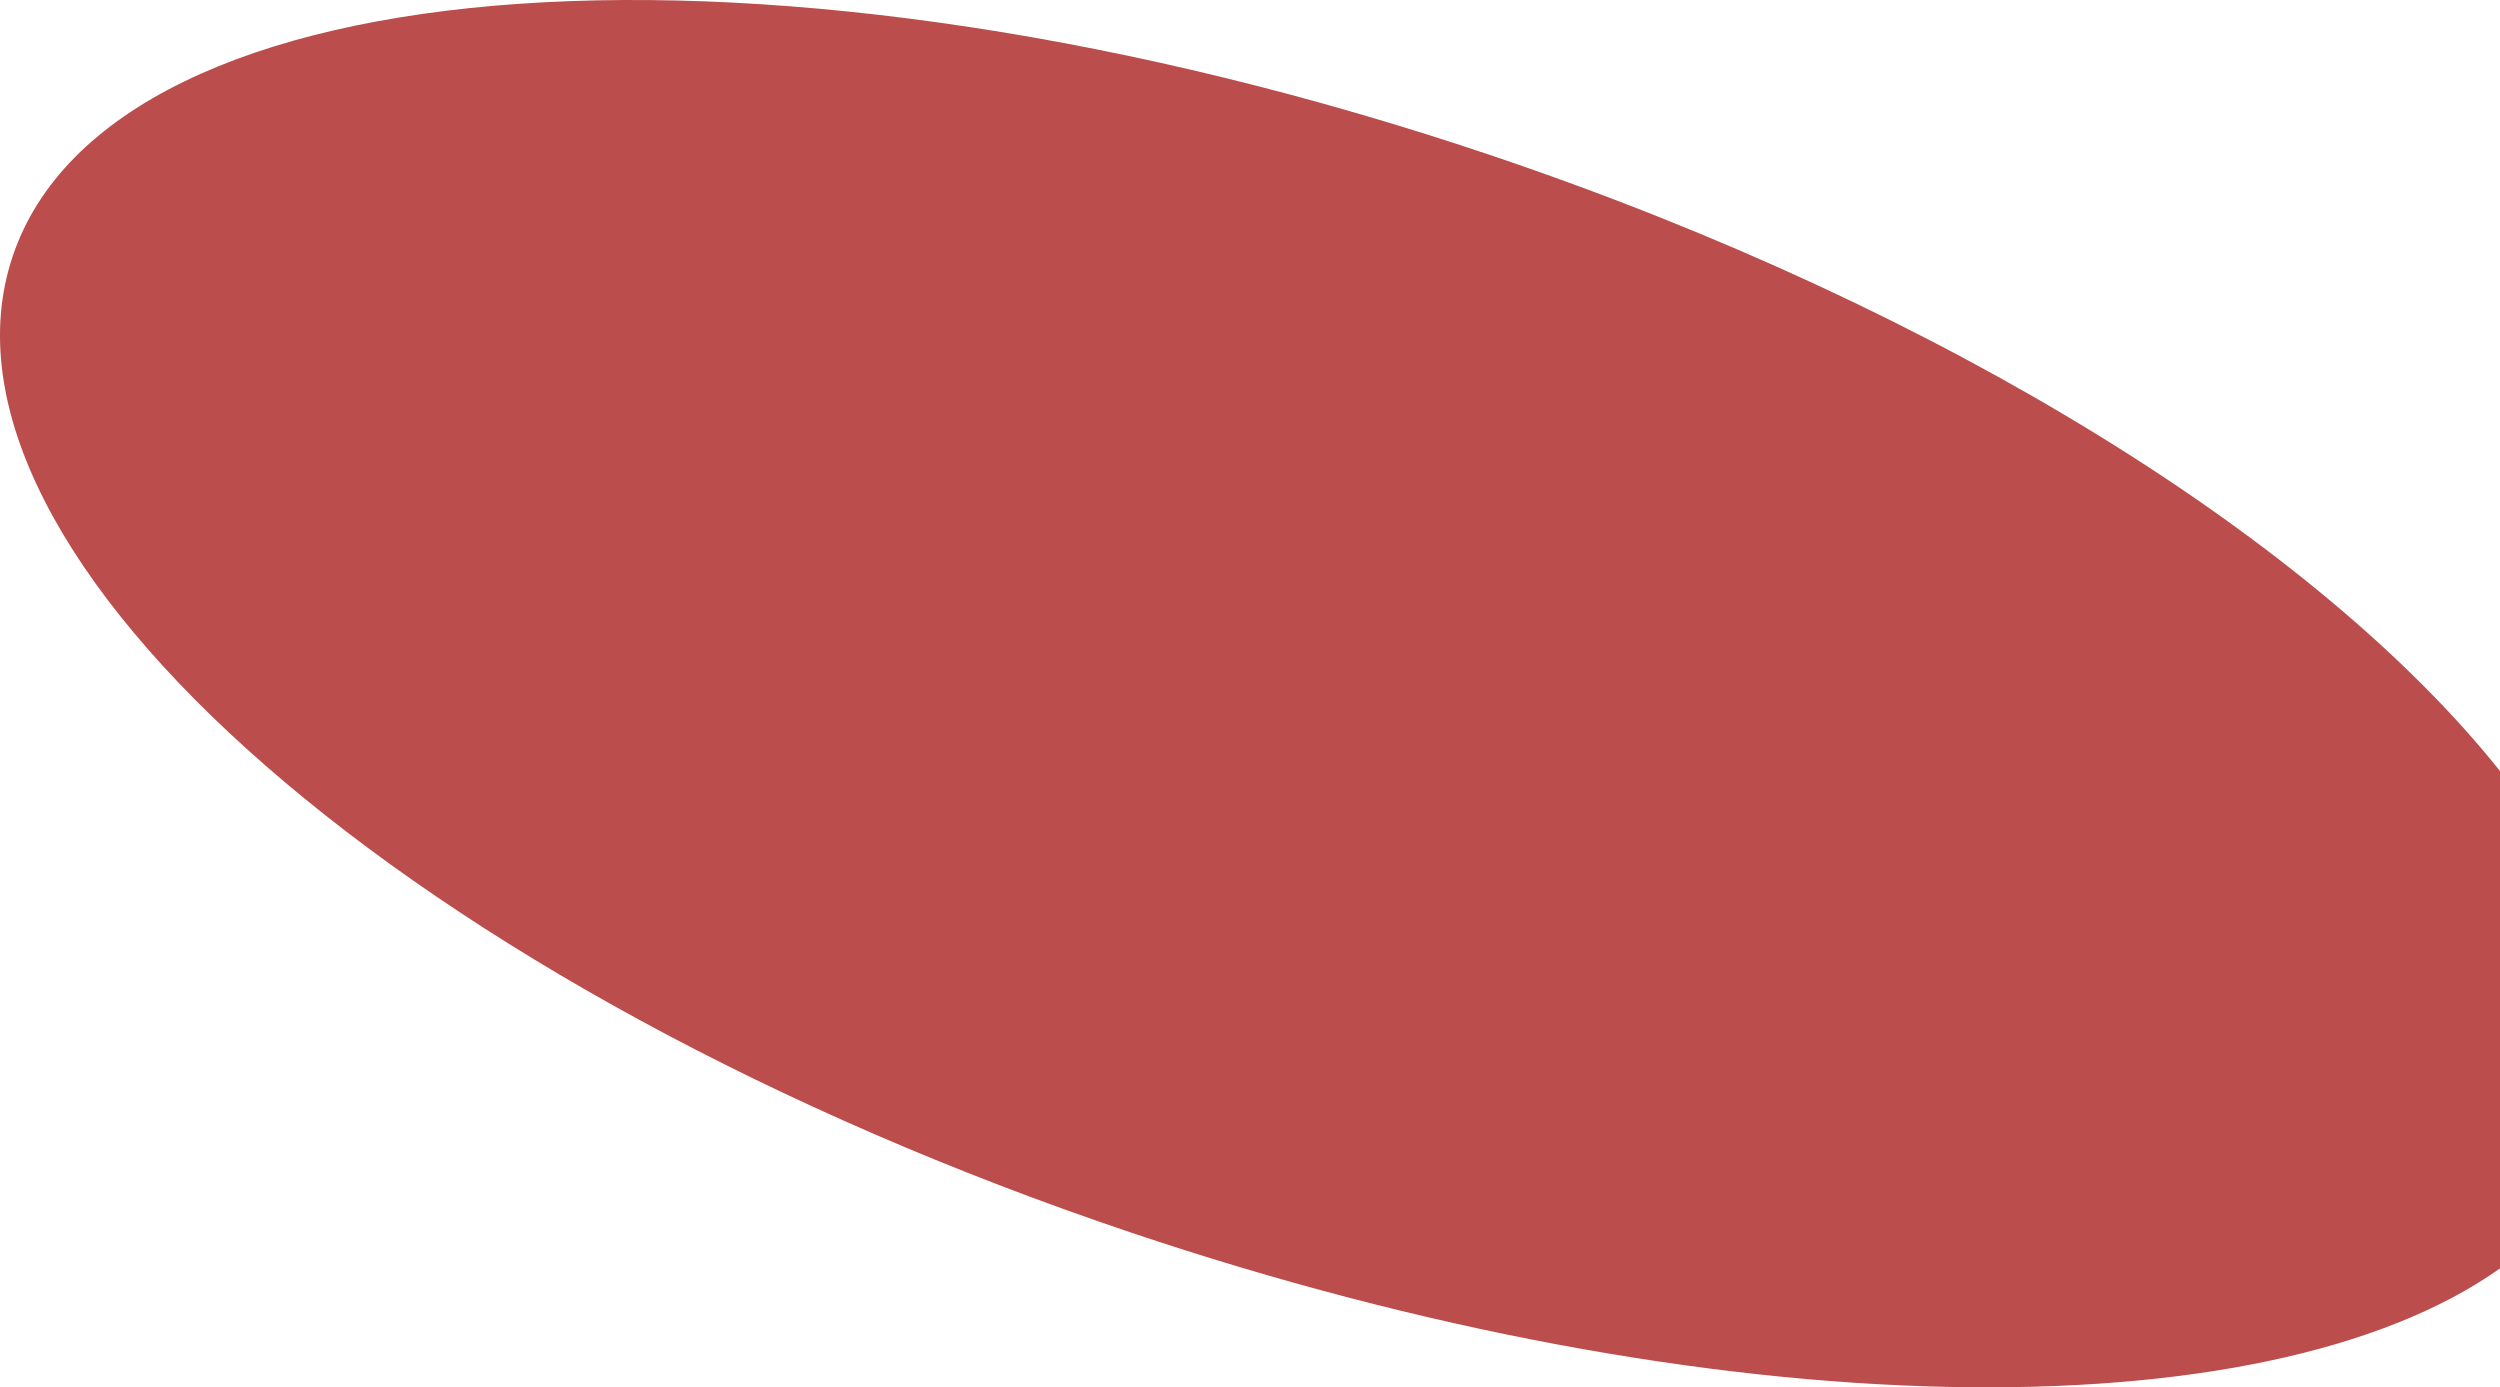 <?xml version="1.0" encoding="utf-8"?>
<!-- Generator: Adobe Illustrator 17.0.0, SVG Export Plug-In . SVG Version: 6.00 Build 0)  -->
<!DOCTYPE svg PUBLIC "-//W3C//DTD SVG 1.1//EN" "http://www.w3.org/Graphics/SVG/1.1/DTD/svg11.dtd">
<svg version="1.1" id="Layer_1" xmlns="http://www.w3.org/2000/svg" xmlns:xlink="http://www.w3.org/1999/xlink" x="0px" y="0px"
	 width="864.645px" height="479.821px" viewBox="0 0 864.645 479.821" style="enable-background:new 0 0 864.645 479.821;"
	 xml:space="preserve">
<path style="fill:#bb4d4c;" d="M515.143,53.536C267.262-29.89,38.558-14.078,4.317,88.854
	c-34.241,102.932,138.95,254.004,386.831,337.43c202.468,68.142,392.136,70.073,473.497,12.404V266.671
	C802.039,188.157,673.912,106.971,515.143,53.536z"/>
</svg>
